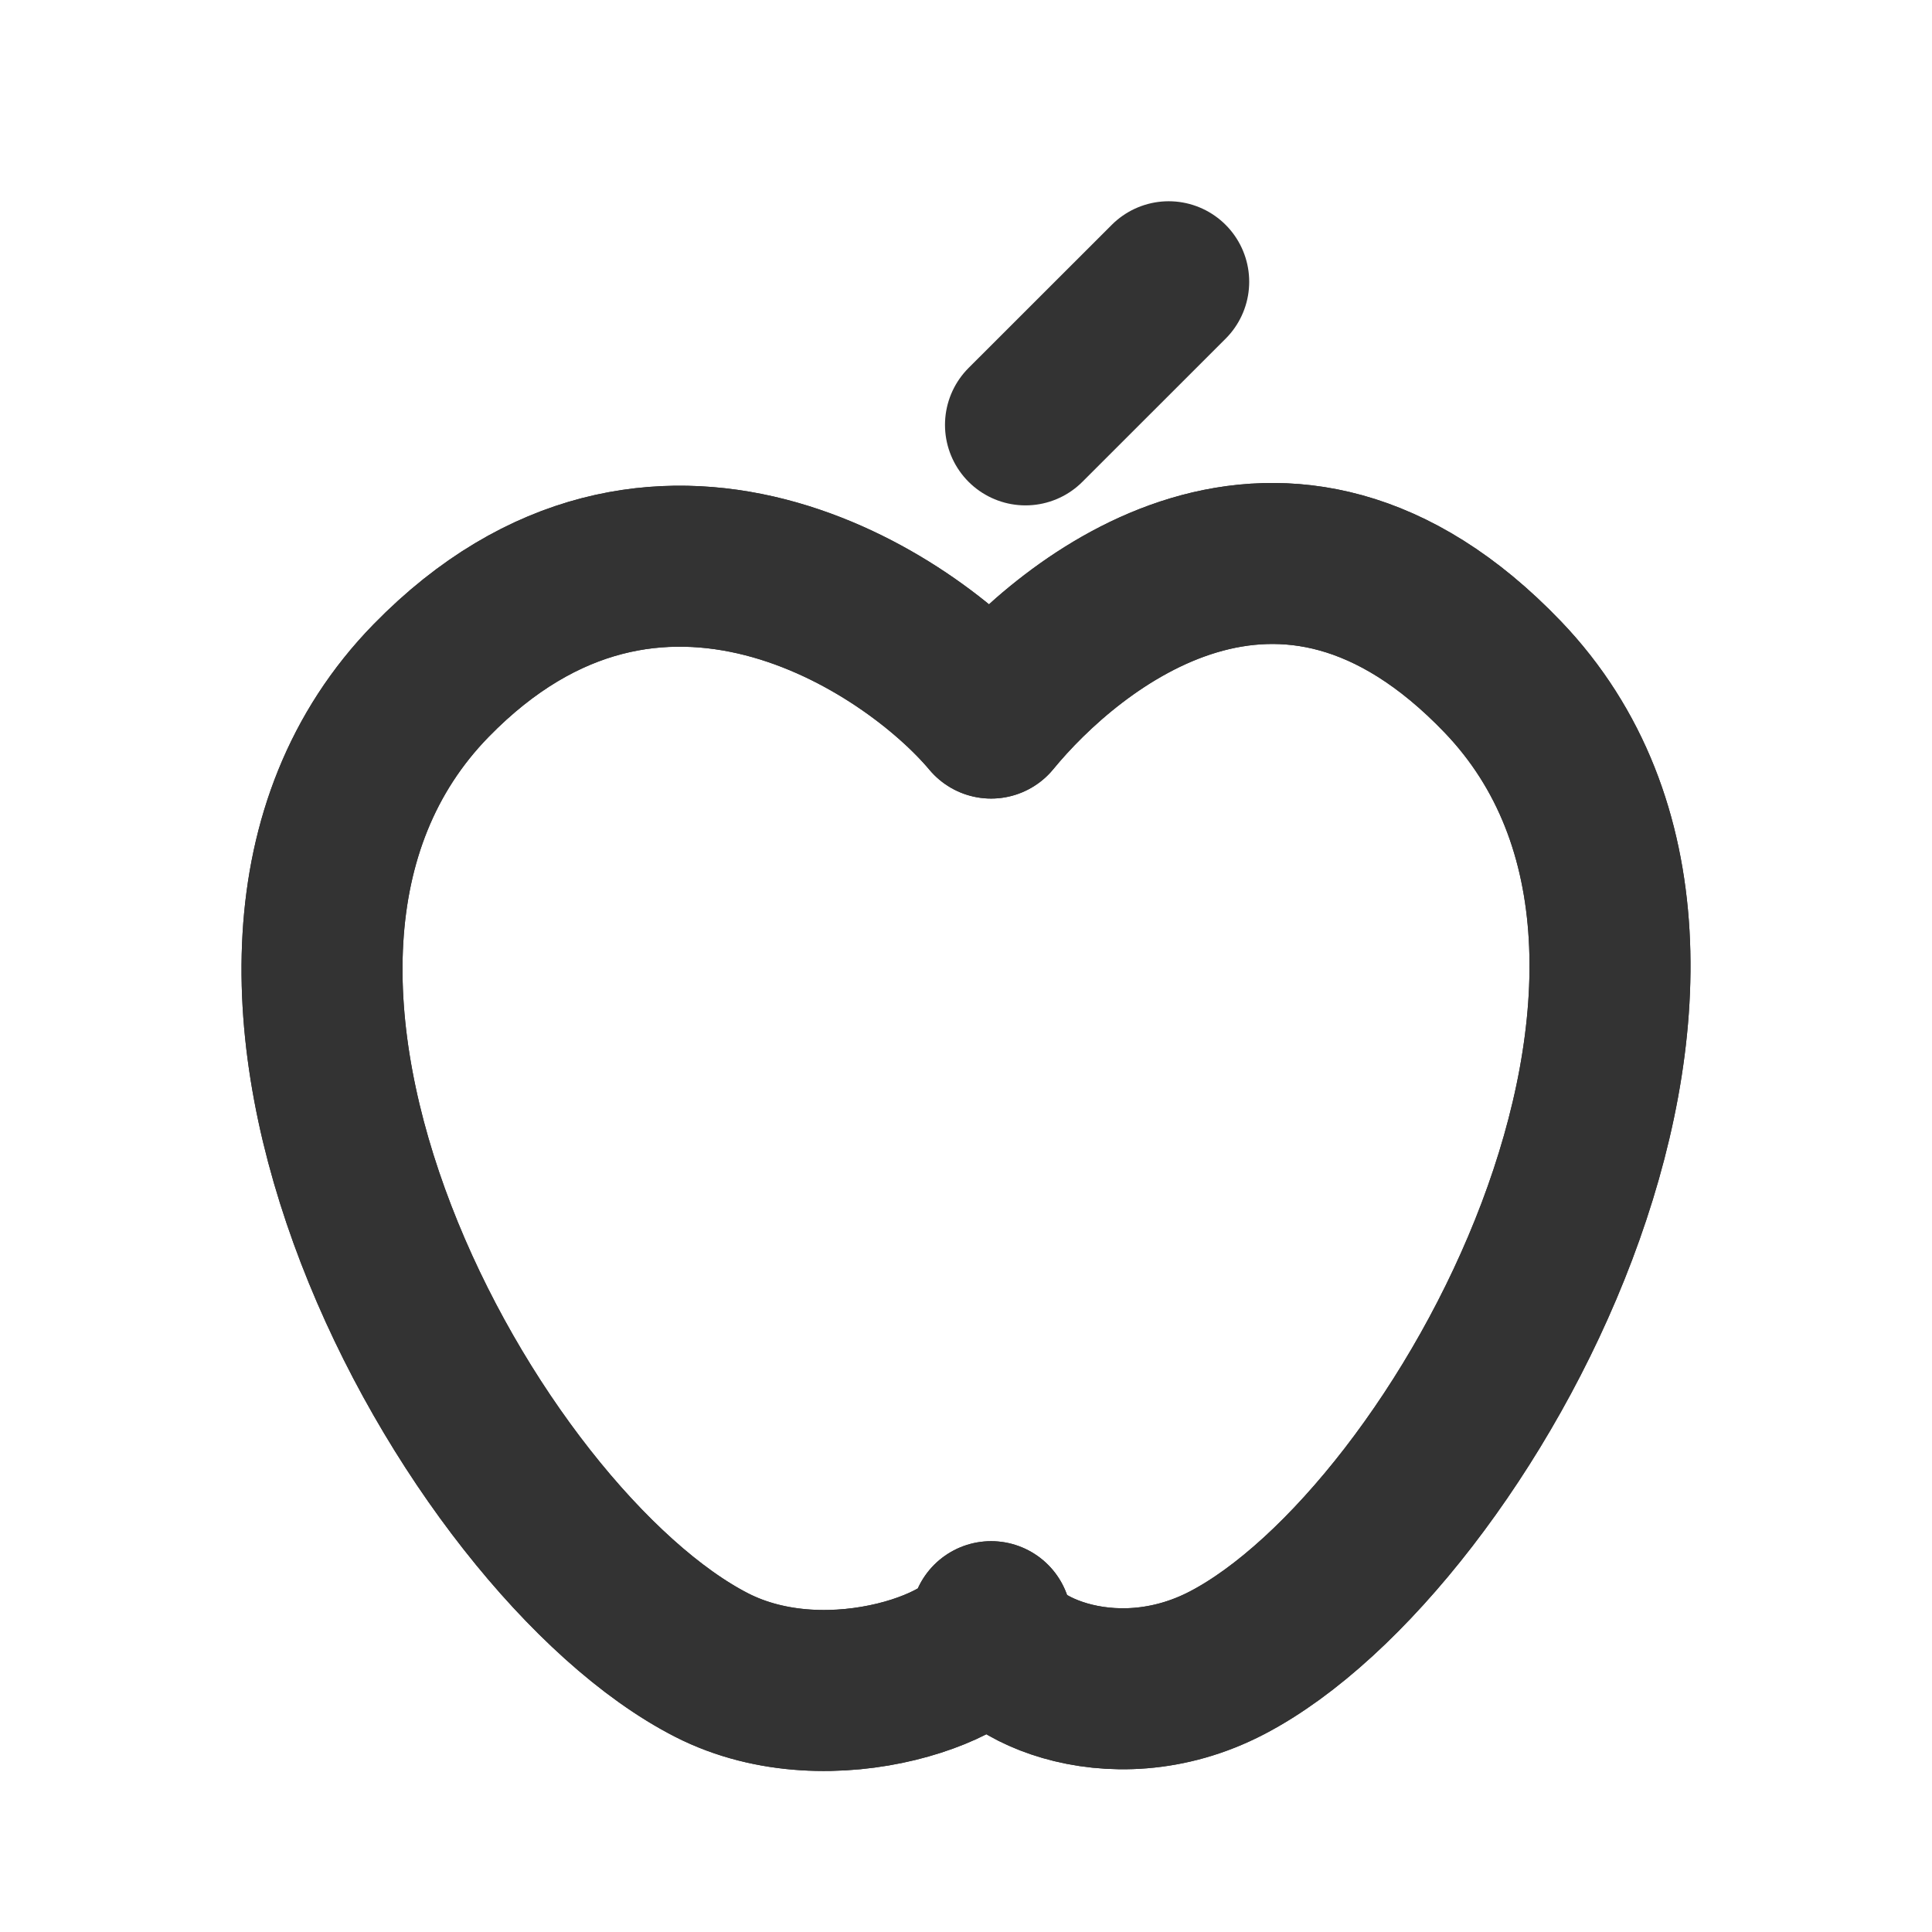 <?xml version="1.0" encoding="utf-8"?><!-- Скачано с сайта svg4.ru / Downloaded from svg4.ru -->
<svg width="800px" height="800px" viewBox="0 0 24 24" fill="none" xmlns="http://www.w3.org/2000/svg">
<path d="M18.668 8.409C15.93 5.552 13.289 7.729 12.312 8.92C11.317 7.731 8.142 5.601 5.356 8.454C1.874 12.021 5.853 19.154 8.838 20.683C10.33 21.447 12.312 20.654 12.312 20.145C12.312 20.655 13.778 21.42 15.245 20.655C18.178 19.124 22.09 11.981 18.668 8.409Z" stroke="#333333" stroke-width="2" stroke-linecap="round" stroke-linejoin="round"/>
<path d="M18.668 8.409C15.93 5.552 13.289 7.729 12.312 8.92C11.317 7.731 8.142 5.601 5.356 8.454C1.874 12.021 5.853 19.154 8.838 20.683C10.33 21.447 12.312 20.654 12.312 20.145C12.312 20.655 13.778 21.42 15.245 20.655C18.178 19.124 22.09 11.981 18.668 8.409Z" stroke="#333333" stroke-width="2" stroke-linecap="round" stroke-linejoin="round"/>
<path d="M12.739 5.278L14.518 3.5" stroke="#333333" stroke-width="2" stroke-linecap="round" stroke-linejoin="round"/>
</svg>